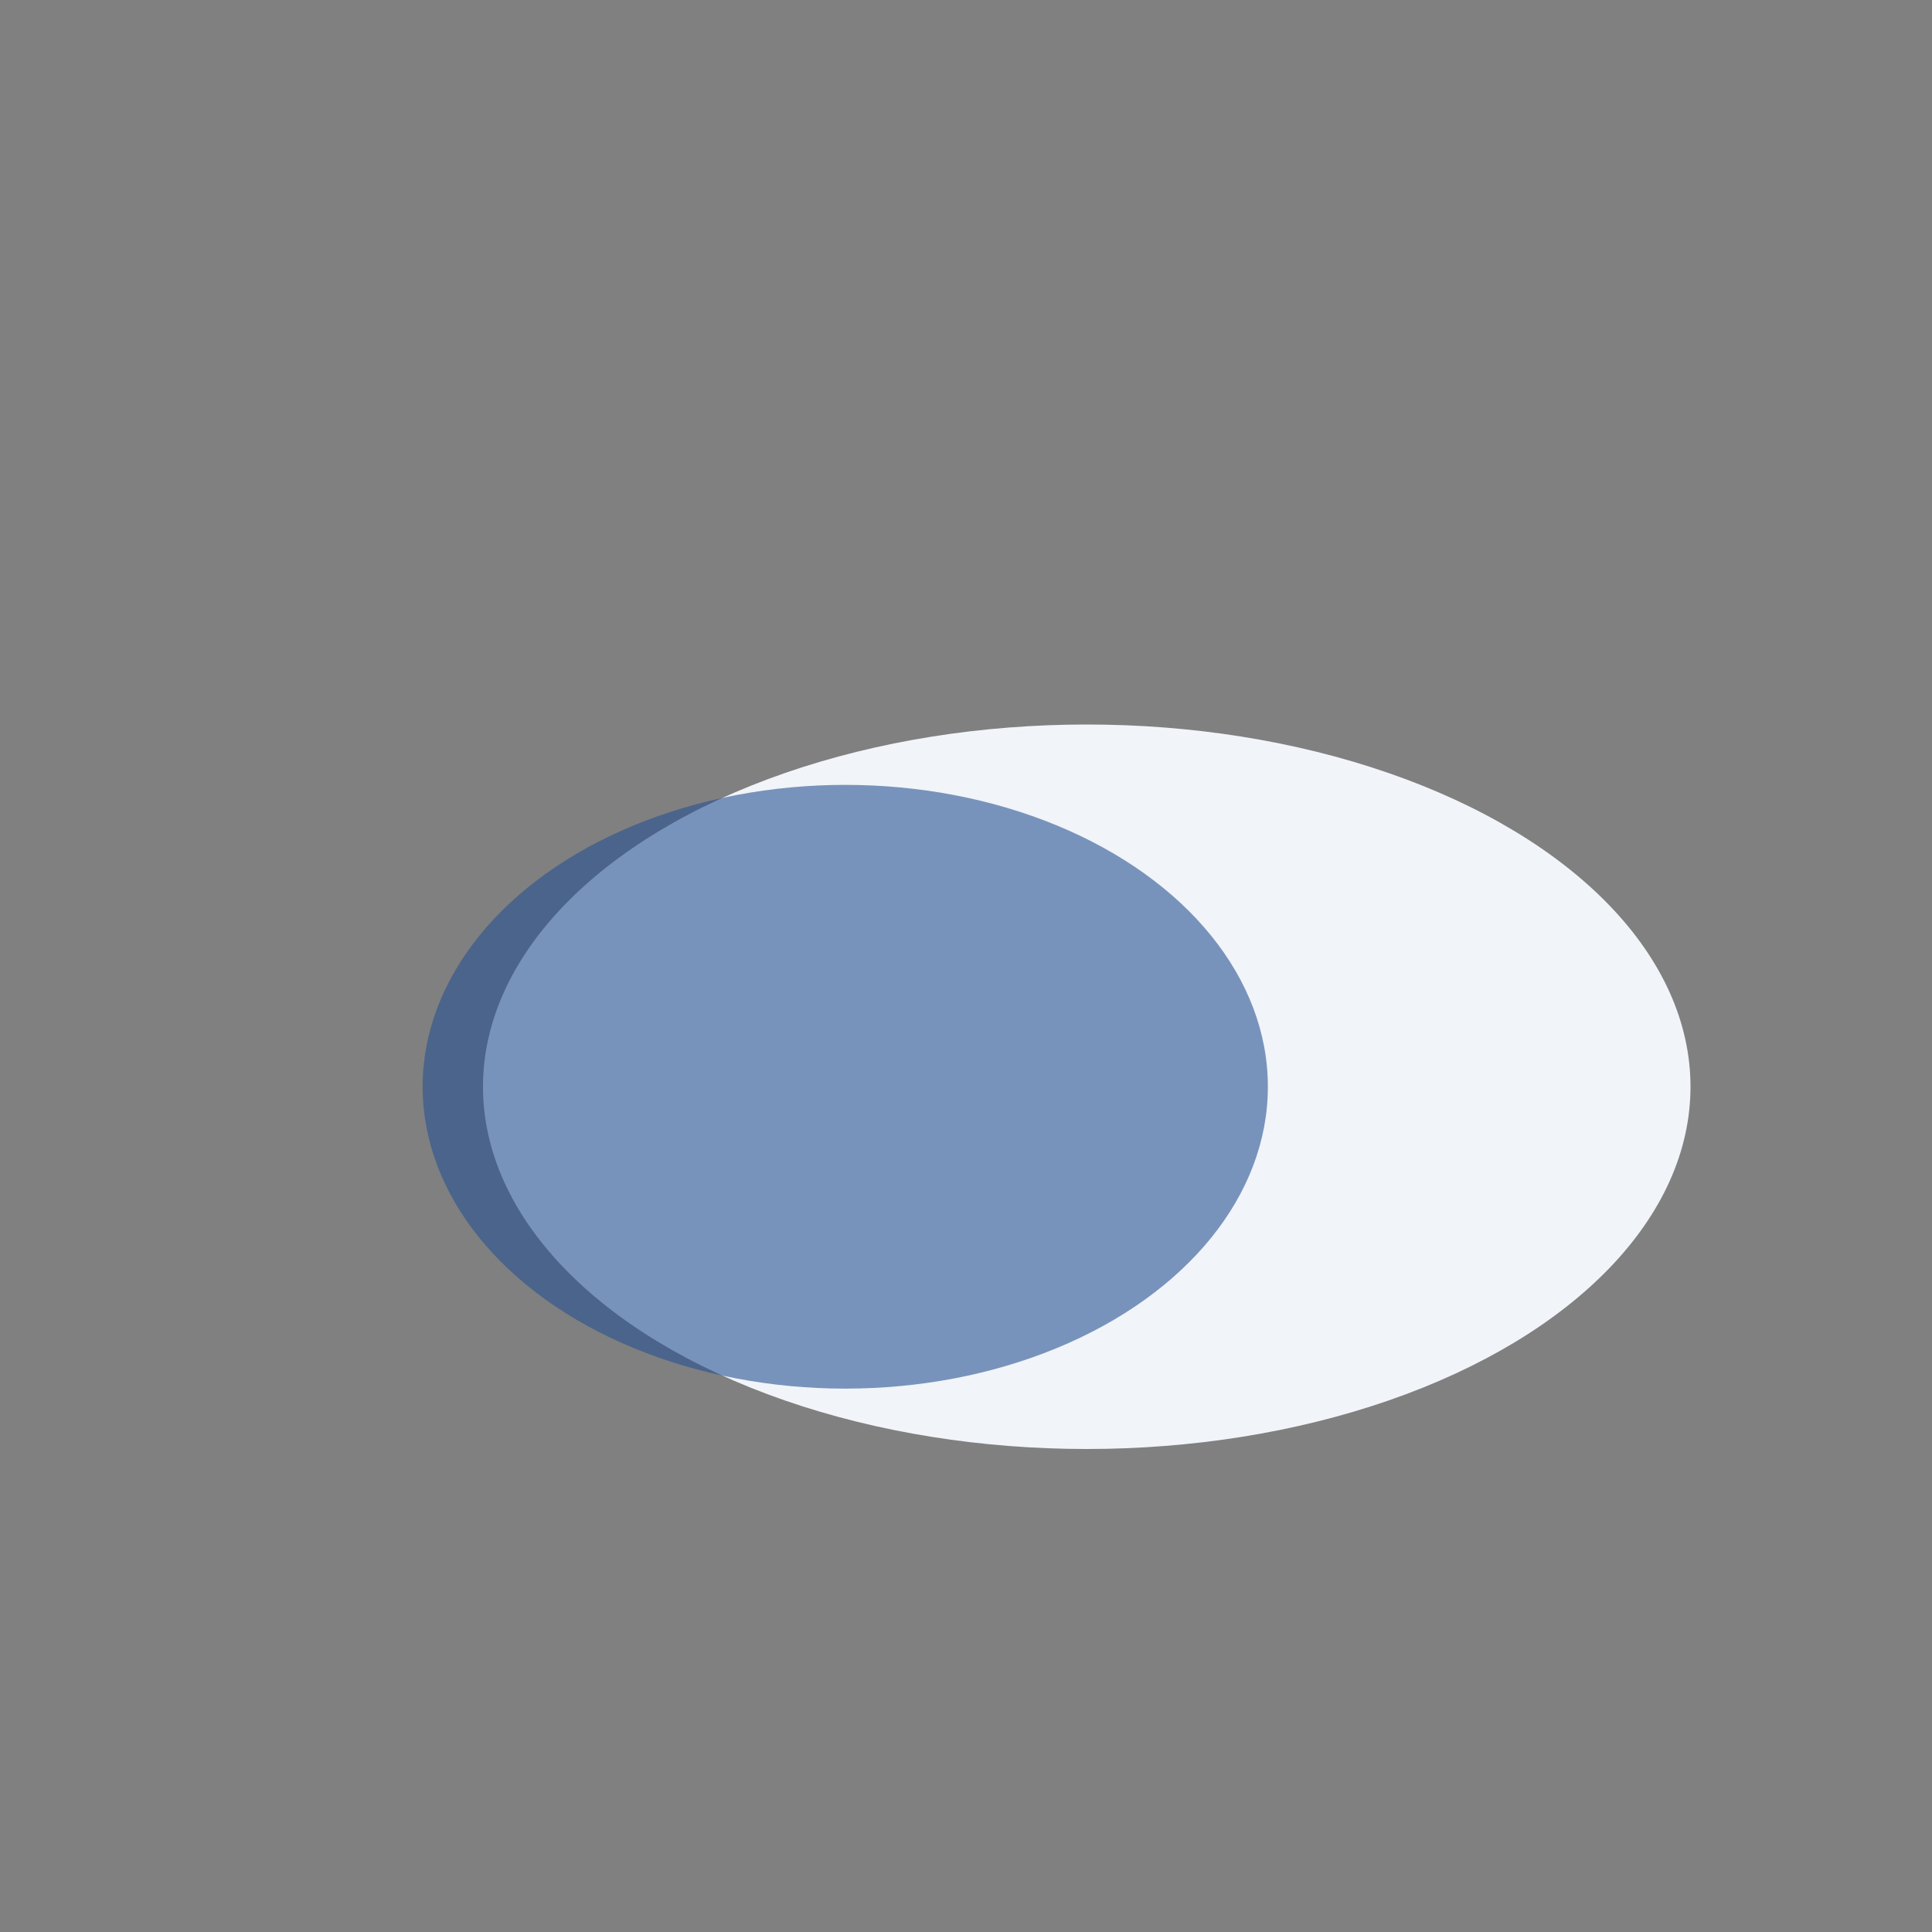 <?xml version="1.0" encoding="UTF-8"?>
<svg xmlns="http://www.w3.org/2000/svg" width="32" height="32" viewBox="0 0 32 32"><rect x="0" y="0" width="32" height="32" fill="#808080" stroke="none"/><ellipse cx="18" cy="18" rx="10" ry="6" fill="#F1F4F8"/><ellipse cx="14" cy="18" rx="7" ry="5" fill="#295293" opacity=".6"/></svg>